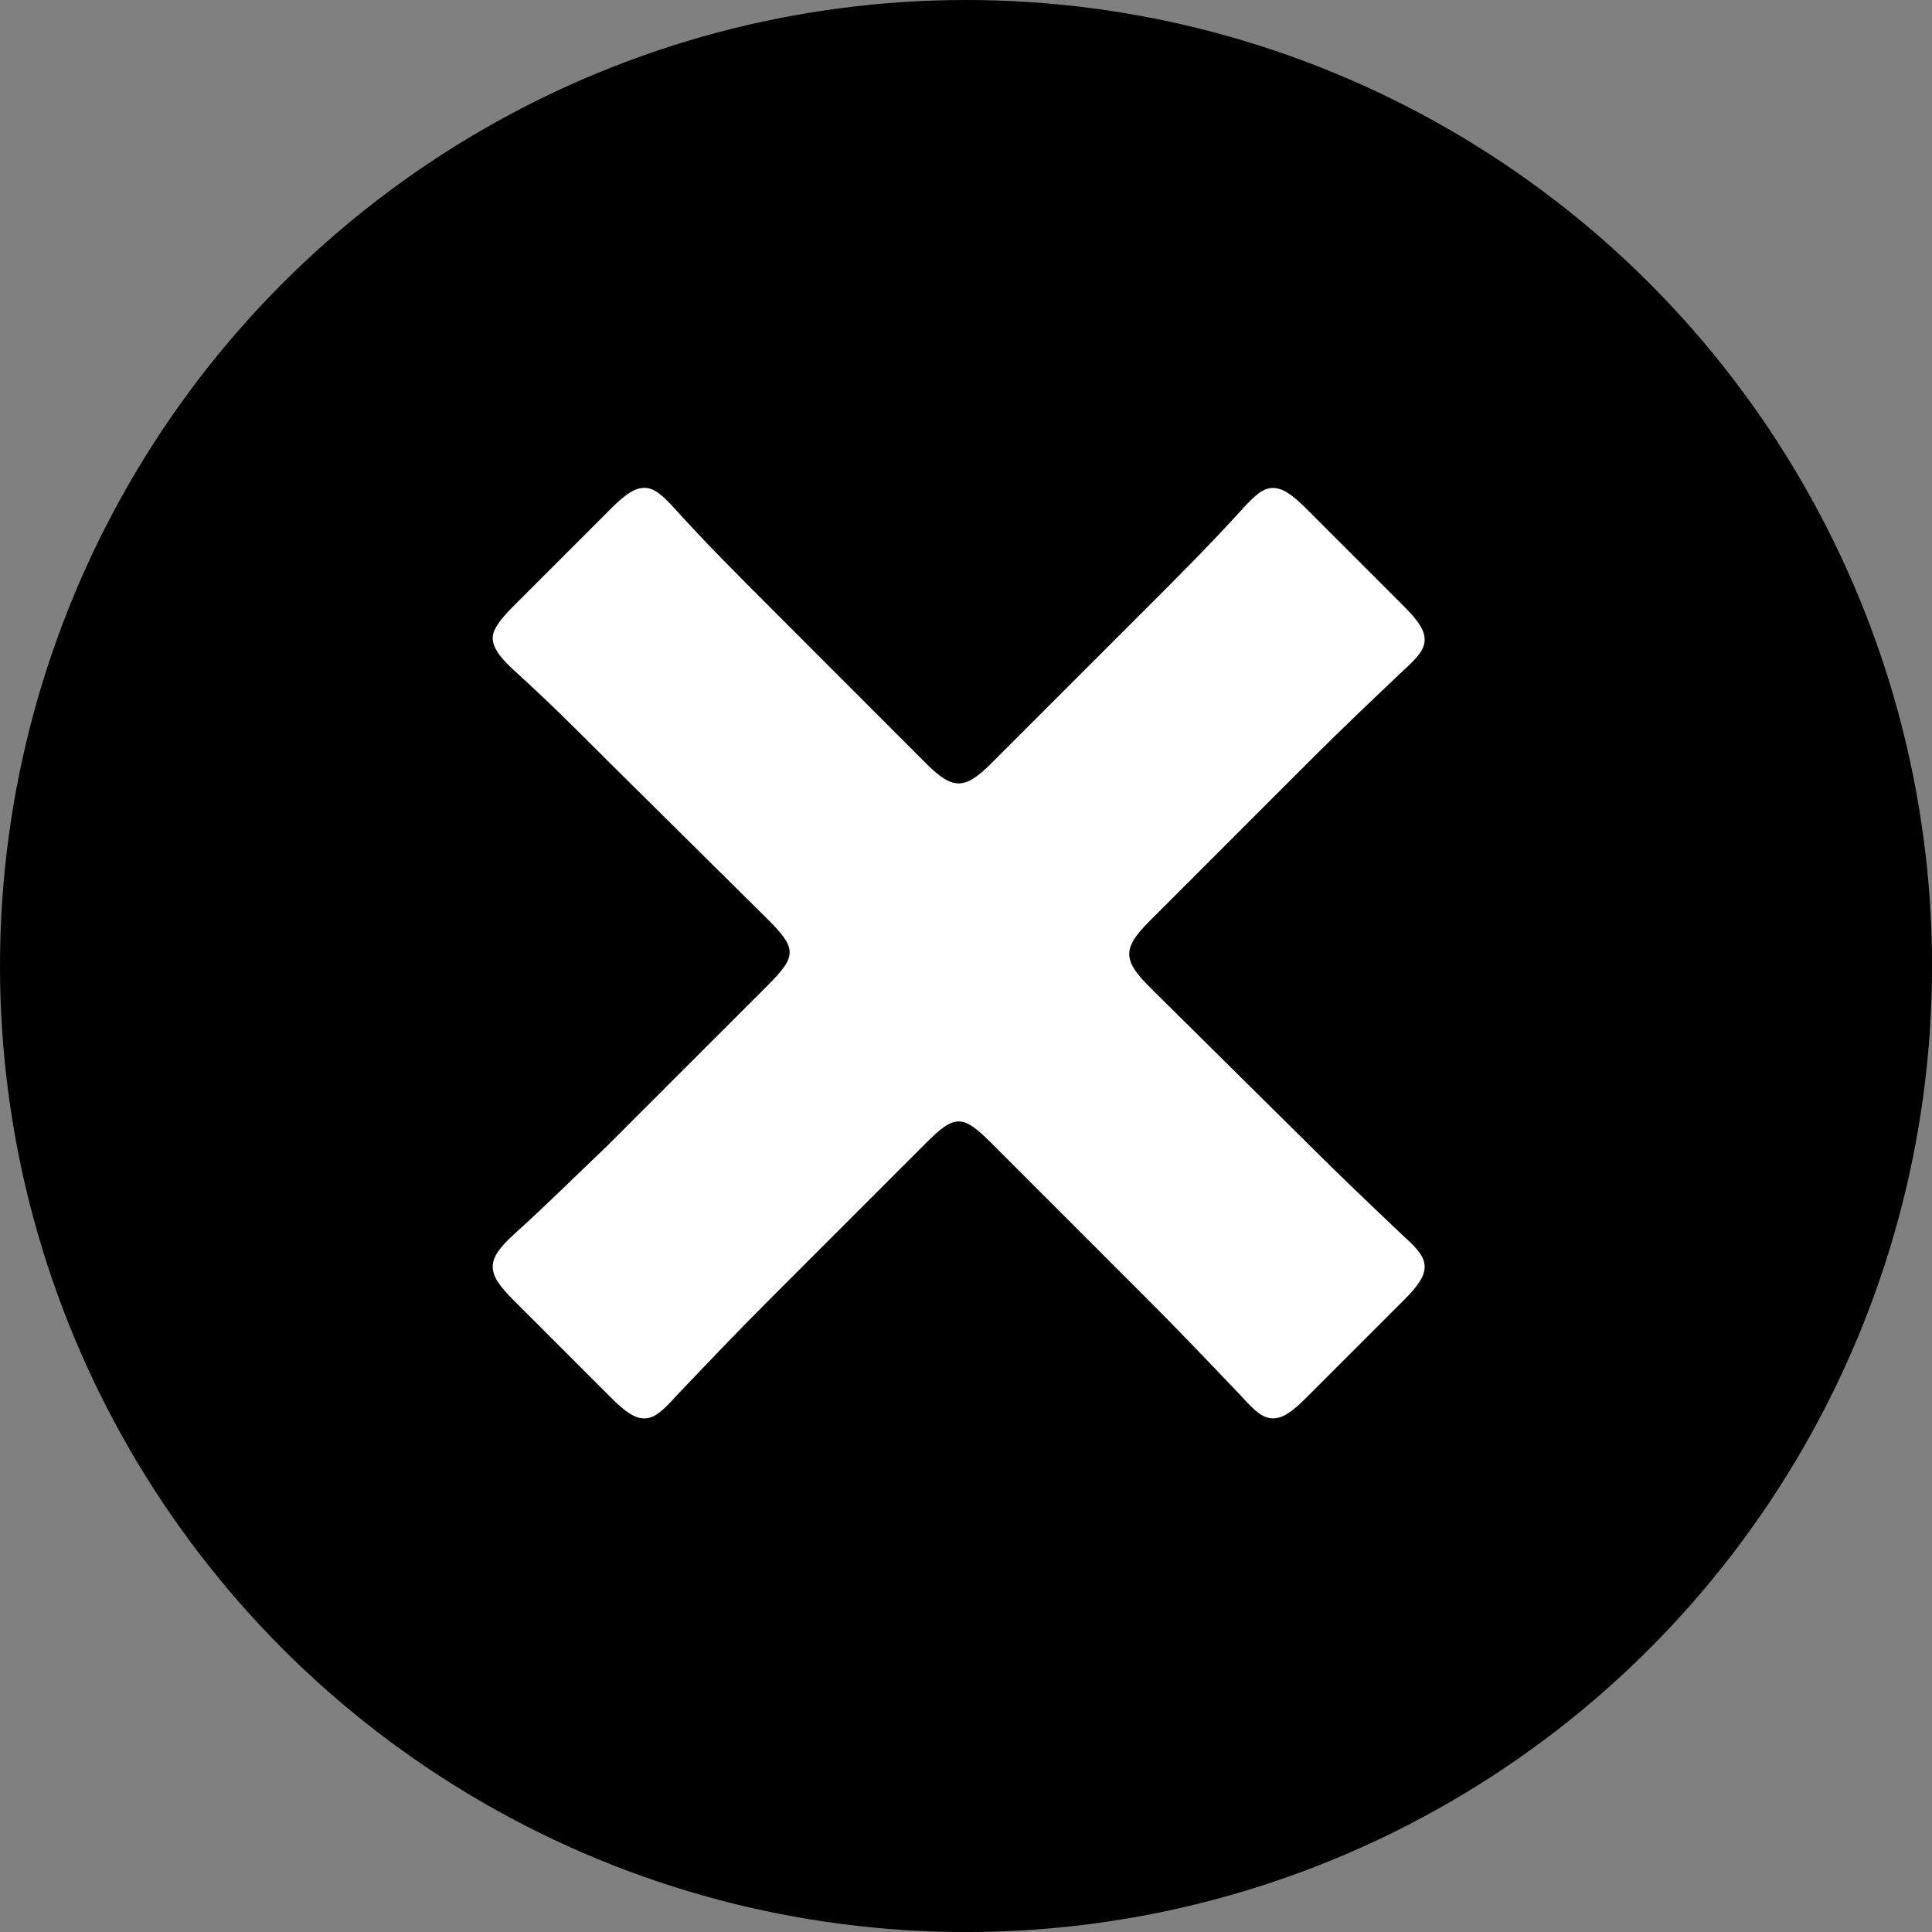 <svg xmlns="http://www.w3.org/2000/svg" viewBox="0 0 60.543 60.543">
  <rect x="0" y="0" width="60.543" height="60.543" fill="#808080" stroke="none"/>
  <defs>
    <style>
      .b182145f-0aa9-4cf6-a14a-0cfa2f7ce876 {
        fill: #fff;
      }
    </style>
  </defs>
  <g id="e5257632-a6f4-49b3-b152-39112d416ca2" data-name="レイヤー 2">
    <g id="aee60617-ca04-470c-a904-46d5d60249d8" data-name="back2">
      <g>
        <circle cx="30.272" cy="30.272" r="30.272"/>
        <path class="b182145f-0aa9-4cf6-a14a-0cfa2f7ce876" d="M41.03,35.884c.99.99,1.931,1.881,2.921,2.821.495.446.693.693.693.99s-.198.594-.644,1.04l-3.069,3.069c-.445.445-.742.644-1.039.644-.298,0-.545-.198-.99-.693-.99-1.039-1.931-2.029-2.921-3.019l-4.9-4.901c-.445-.445-.742-.693-1.039-.693s-.595.248-1.04.693l-4.949,4.95c-.99.99-1.931,1.98-2.871,2.97-.445.495-.693.693-.99.693s-.594-.198-1.039-.644l-3.069-3.069c-.445-.446-.644-.743-.644-1.04s.198-.594.693-1.04c.989-.891,1.881-1.782,2.87-2.723l5.05-5.049c.445-.445.692-.743.692-1.04s-.247-.594-.692-1.04l-5.05-5c-.94-.94-1.881-1.881-2.87-2.772-.545-.495-.693-.792-.693-1.04,0-.247.198-.544.644-.99l3.069-3.069c.445-.446.742-.644,1.039-.644s.545.198.99.693c.94,1.04,1.881,1.98,2.92,3.02L29.002,23.905c.445.446.743.644,1.04.644s.594-.198,1.039-.644L35.981,19.005c.94-.94,1.931-1.931,2.921-3.02.445-.495.692-.693.99-.693.297,0,.594.198,1.039.644l3.069,3.069c.445.445.644.743.644,1.04s-.198.544-.693.99c-.99.941-1.881,1.782-2.921,2.822l-4.999,5c-.445.445-.644.742-.644,1.04,0,.297.198.594.644,1.039Z"/>
      </g>
    </g>
  </g>
</svg>
